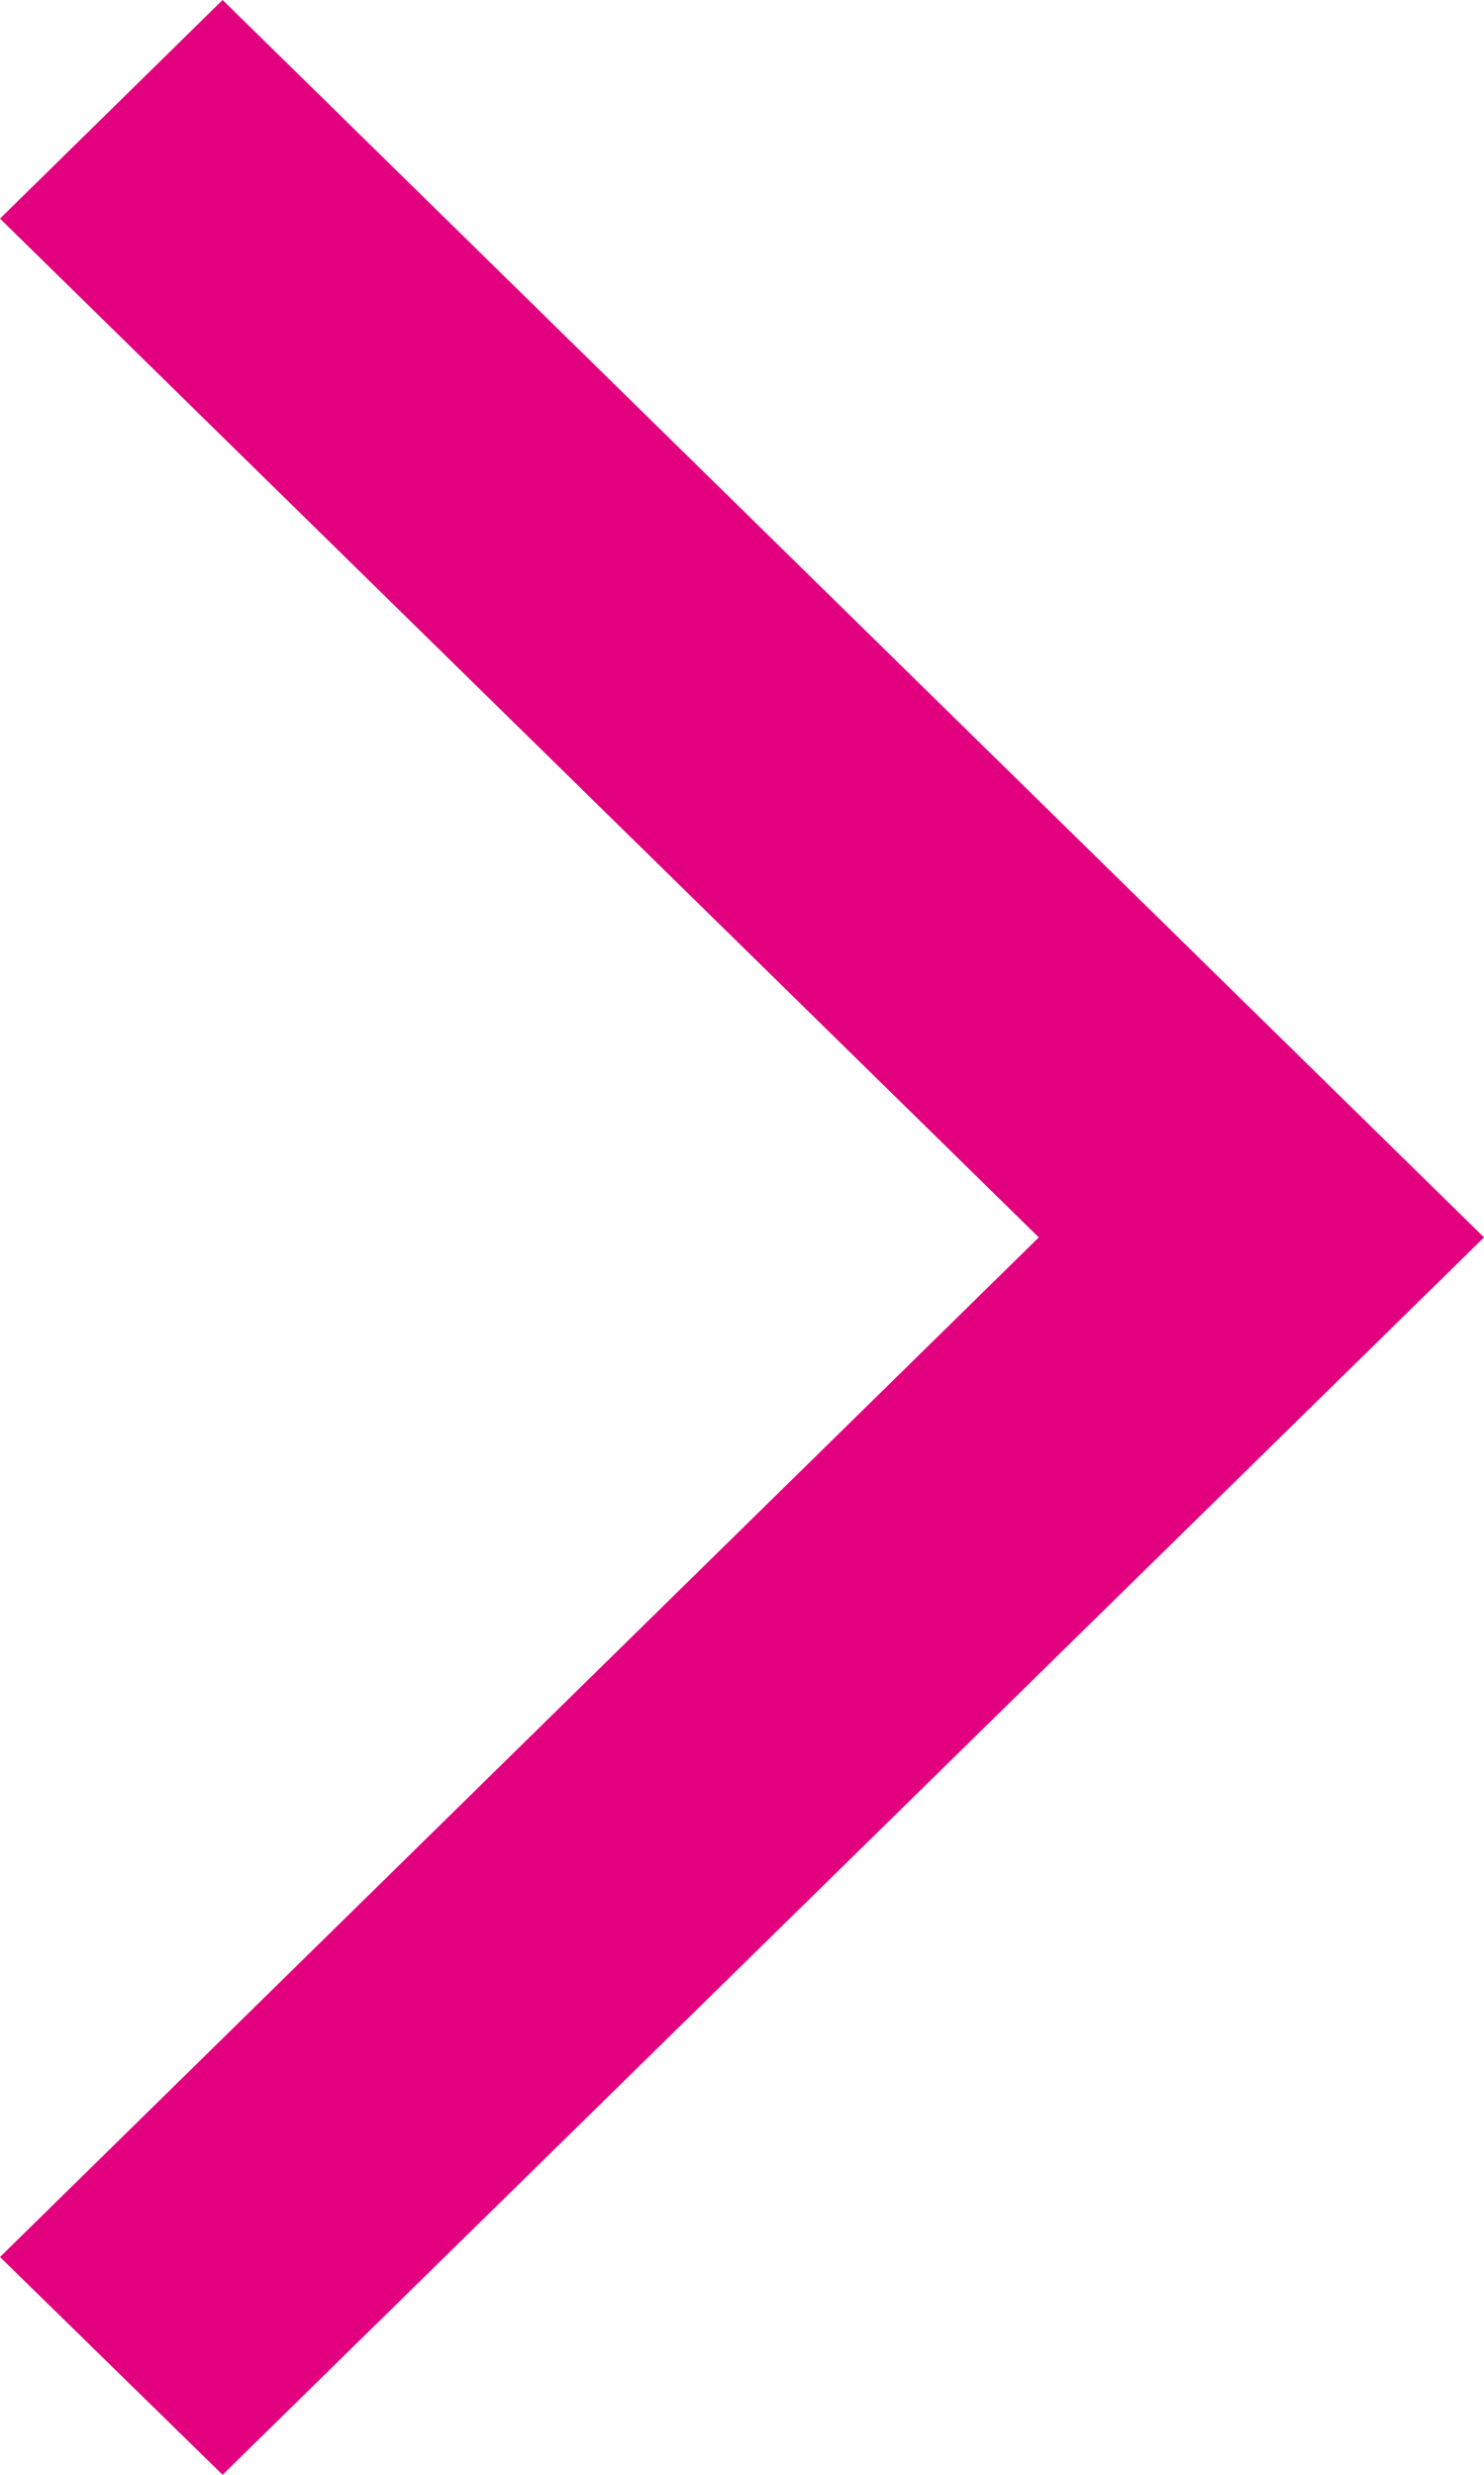 <?xml version="1.0" encoding="utf-8"?>
<!-- Generator: Adobe Illustrator 21.1.0, SVG Export Plug-In . SVG Version: 6.00 Build 0)  -->
<svg version="1.1" id="レイヤー_1" xmlns="http://www.w3.org/2000/svg" xmlns:xlink="http://www.w3.org/1999/xlink" x="0px"
	 y="0px" viewBox="0 0 18 30" style="enable-background:new 0 0 18 30;" xml:space="preserve">
<style type="text/css">
	.st0{fill-rule:evenodd;clip-rule:evenodd;fill:#E2007F;}
</style>
<polygon class="st0" points="2.7,0 0,2.65 12.6,15 0,27.36 2.7,30 18,15 "/>
</svg>

